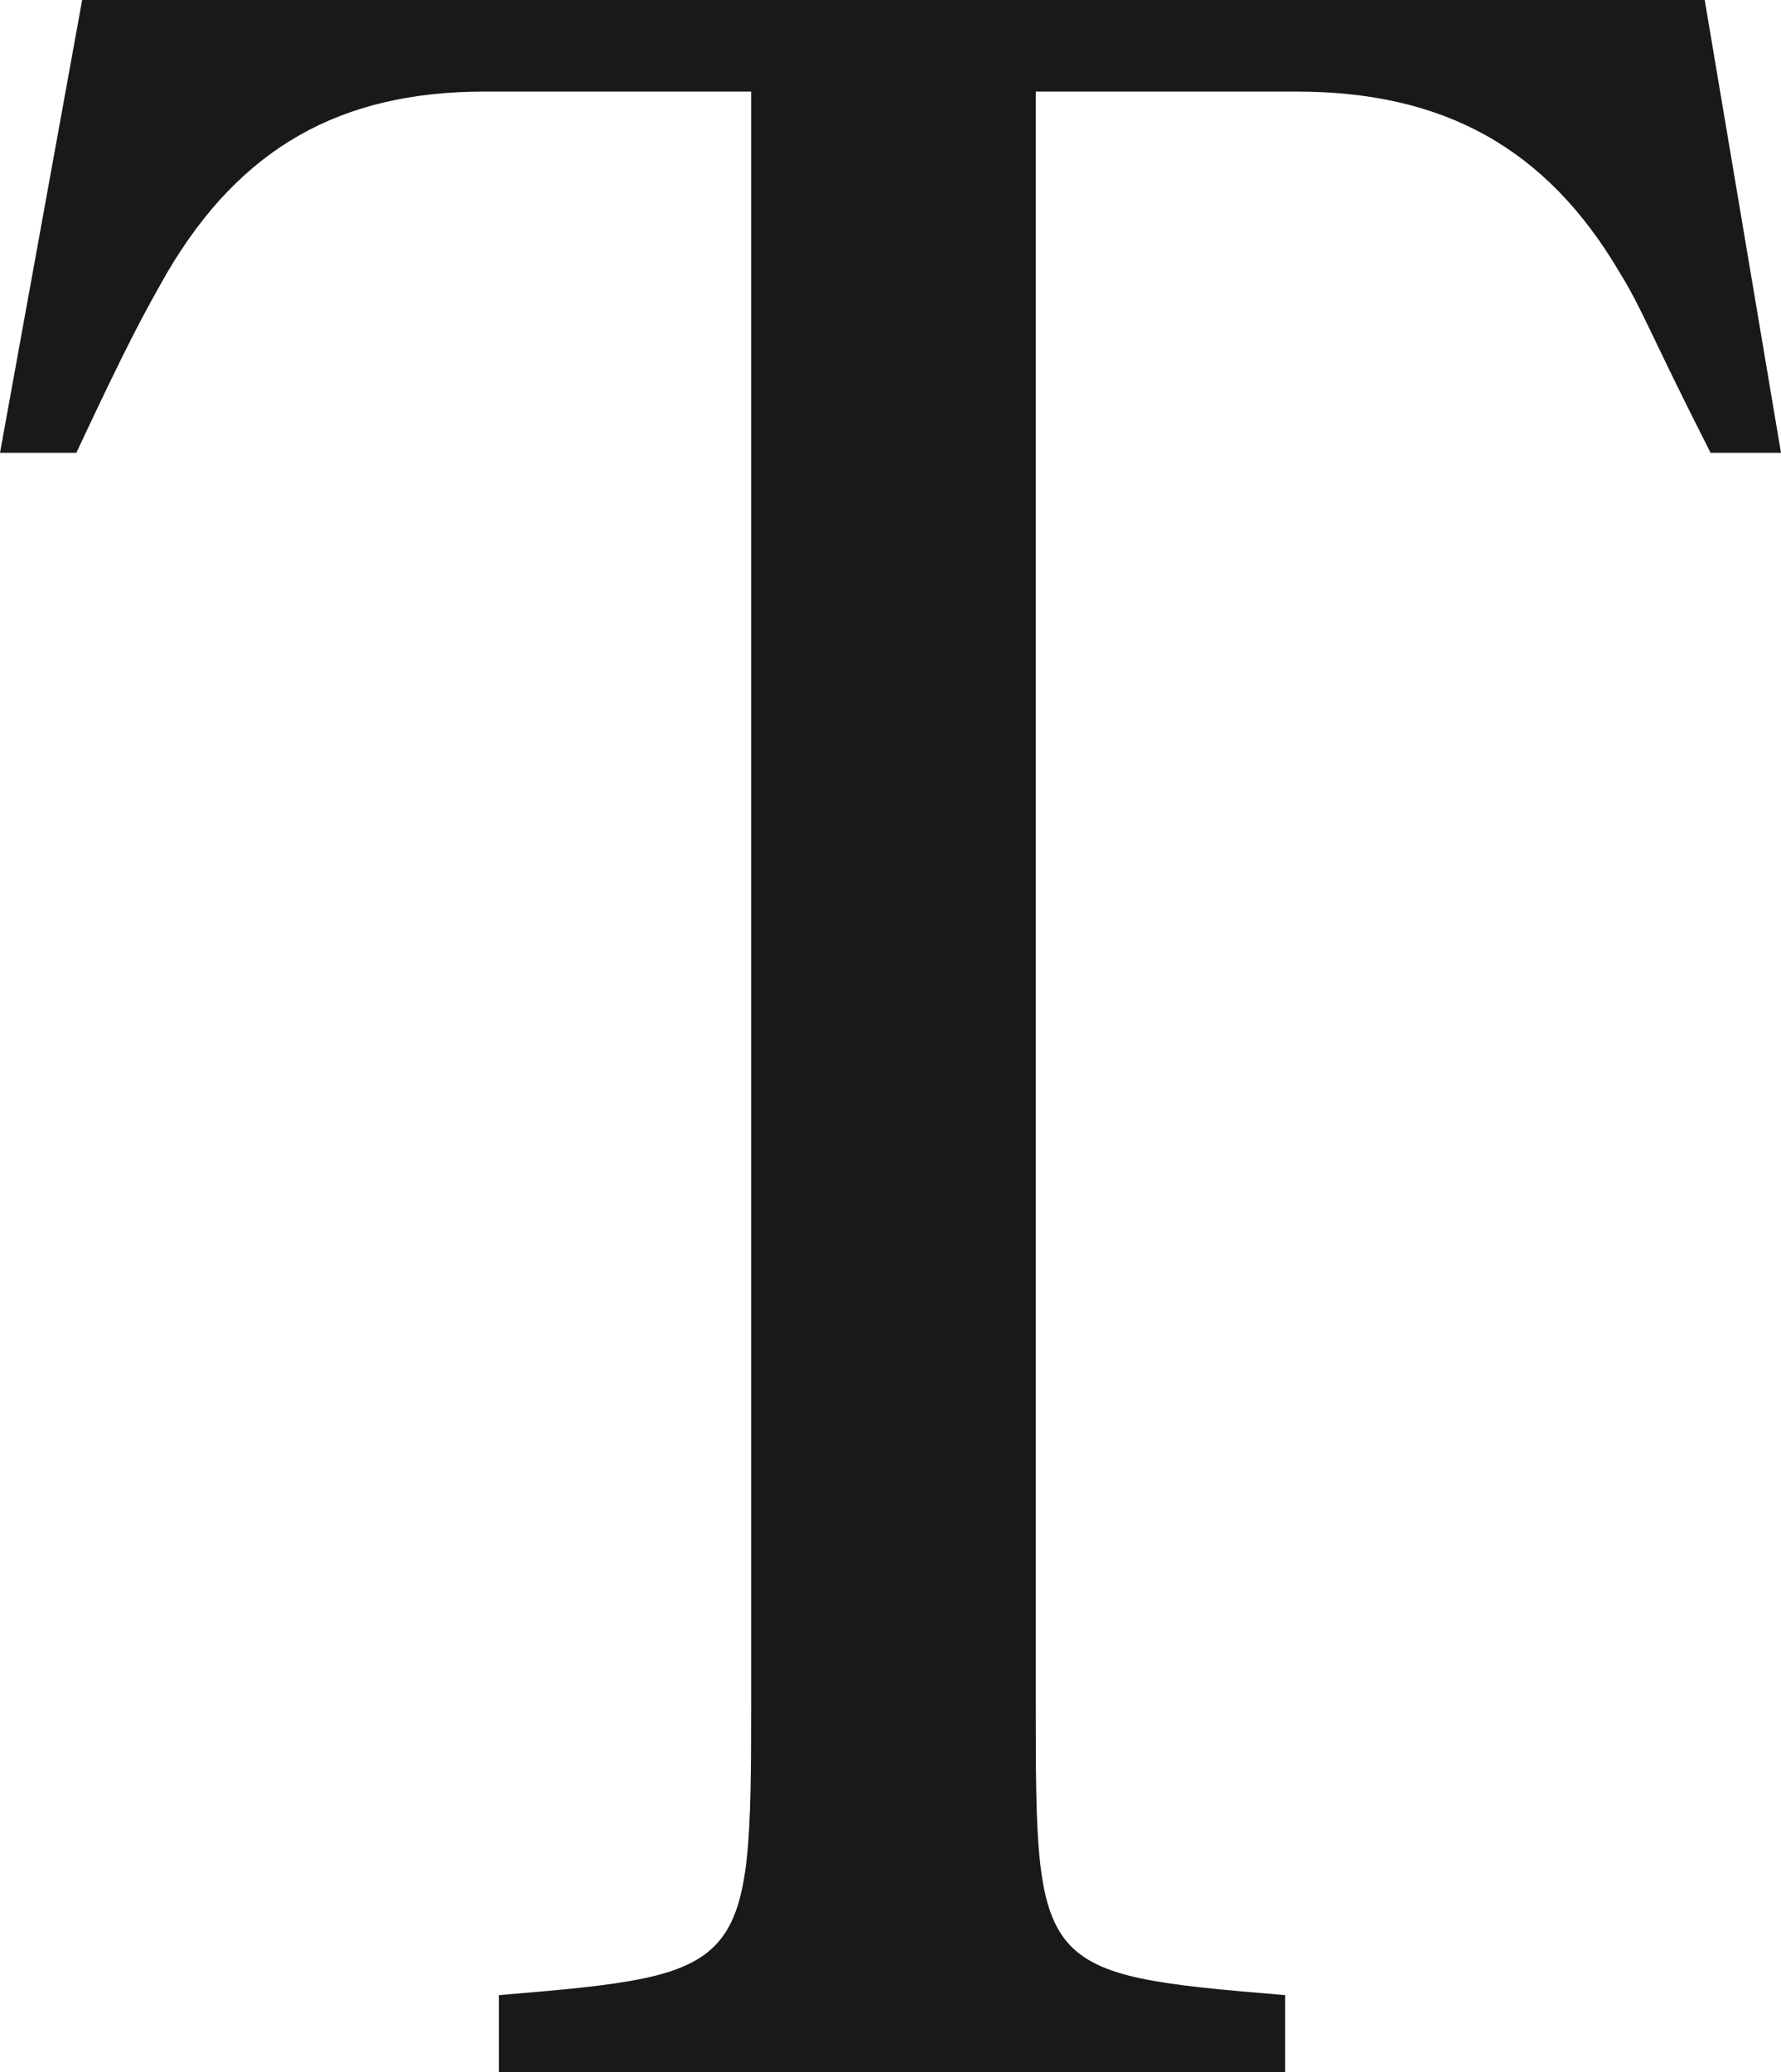 <svg width="98" height="114" viewBox="0 0 98 114" fill="none" xmlns="http://www.w3.org/2000/svg">
<path fill-rule="evenodd" clip-rule="evenodd" d="M94.126 24.914C90.733 18.236 90.417 17.098 89.115 14.98C85.083 8.135 79.434 5.039 71.354 5.039H56.993V93.639C56.993 108.46 56.993 108.619 70.715 109.765V114H27.451V109.765C41.165 108.619 41.331 108.46 41.331 93.639V5.039H26.638C18.732 5.039 13.24 8.135 9.208 14.98C7.914 17.257 7.102 18.722 4.198 24.914H0L4.521 0H93.802L98 24.914H94.126Z" fill="#18191B"/>
</svg>
